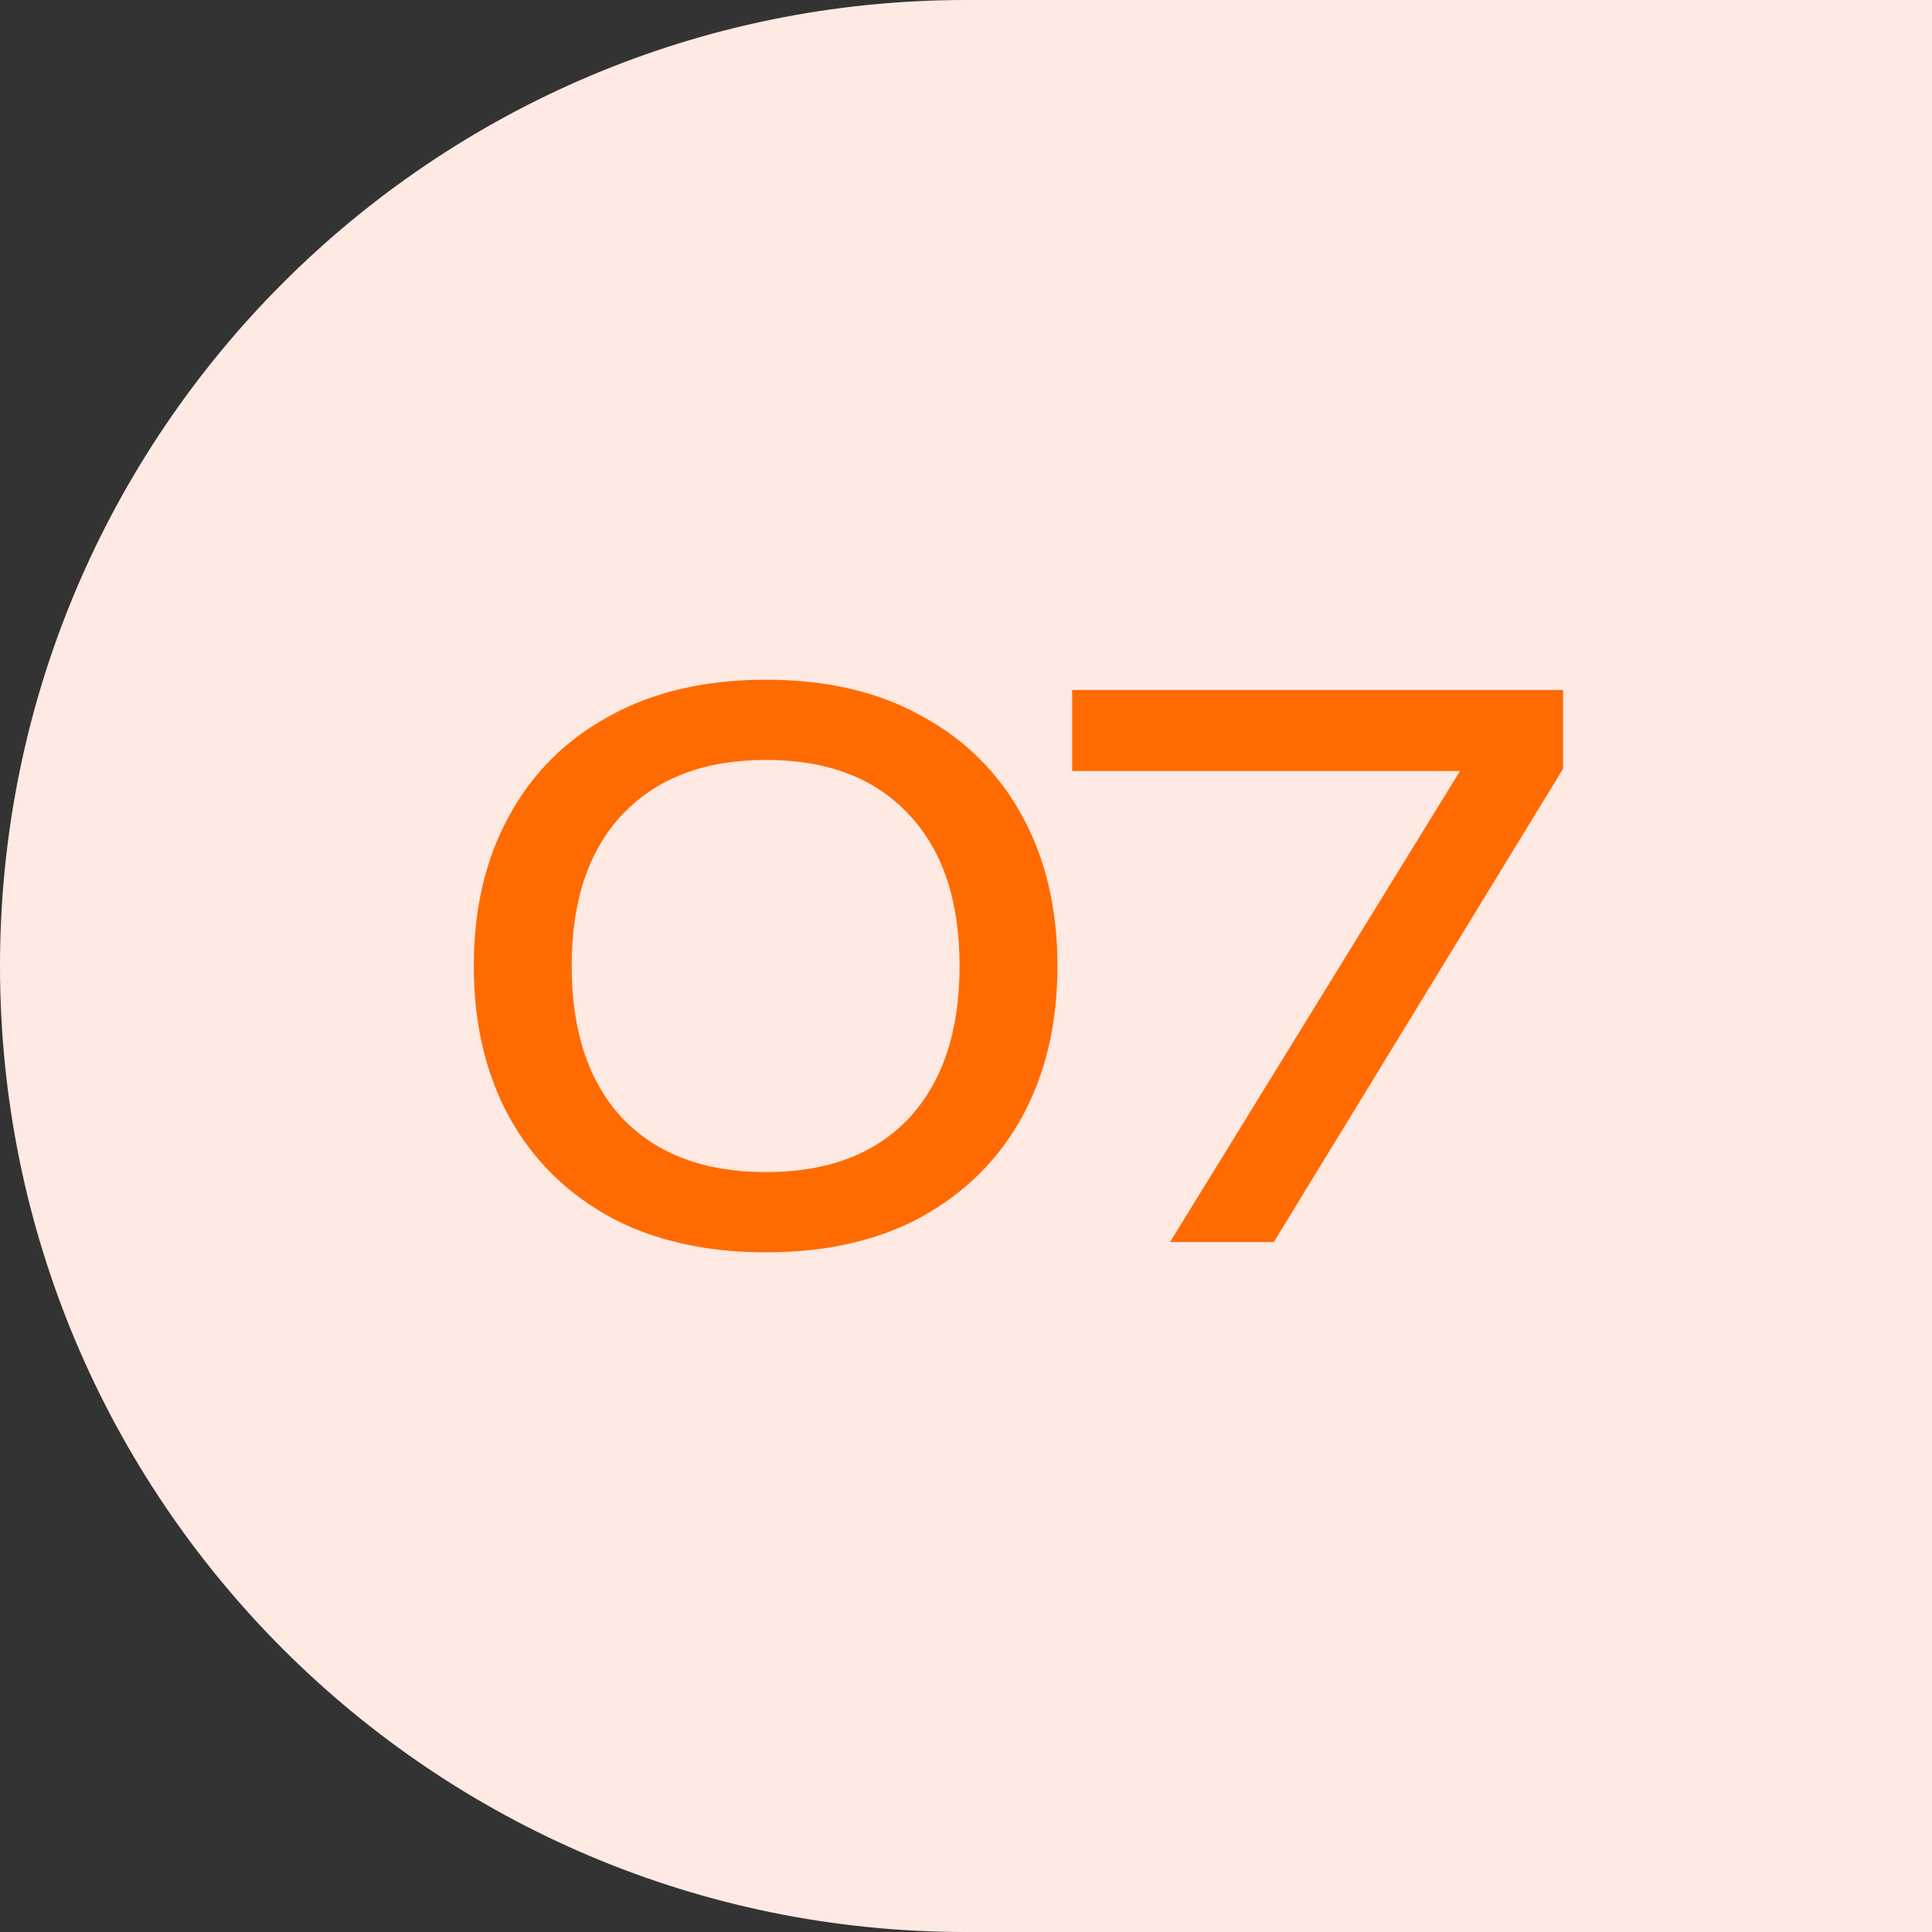 <svg width="84" height="84" viewBox="0 0 84 84" fill="none" xmlns="http://www.w3.org/2000/svg">
<rect x="0" y="0" width="84" height="84" fill="#333333" stroke="none"/>
<g clip-path="url(#clip0_9603_1955)">
<path d="M0 42C0 18.804 18.804 0 42 0H84V84H42C18.804 84 0 65.196 0 42Z" fill="#FFE9E3"/>
<path d="M33.304 54.449C30.68 54.449 28.418 53.937 26.52 52.913C24.621 51.867 23.16 50.417 22.136 48.561C21.112 46.683 20.6 44.497 20.6 42.001C20.6 39.505 21.112 37.329 22.136 35.473C23.16 33.595 24.621 32.145 26.52 31.121C28.418 30.075 30.68 29.553 33.304 29.553C35.928 29.553 38.178 30.075 40.056 31.121C41.954 32.145 43.416 33.595 44.44 35.473C45.464 37.329 45.976 39.505 45.976 42.001C45.976 44.497 45.464 46.683 44.44 48.561C43.416 50.417 41.954 51.867 40.056 52.913C38.178 53.937 35.928 54.449 33.304 54.449ZM33.304 50.961C35.97 50.961 38.04 50.182 39.512 48.625C40.984 47.046 41.72 44.838 41.72 42.001C41.72 39.163 40.984 36.966 39.512 35.409C38.04 33.83 35.97 33.041 33.304 33.041C30.637 33.041 28.557 33.83 27.064 35.409C25.592 36.966 24.856 39.163 24.856 42.001C24.856 44.838 25.592 47.046 27.064 48.625C28.557 50.182 30.637 50.961 33.304 50.961Z" fill="#FF6B00"/>
<path d="M50.872 54.001L64.248 32.273L64.216 33.521H46.616V30.001H67.96V33.425L55.384 54.001H50.872Z" fill="#FF6B00"/>
</g>
<defs>
<clipPath id="clip0_9603_1955">
<rect width="84" height="84" fill="white"/>
</clipPath>
</defs>
</svg>
